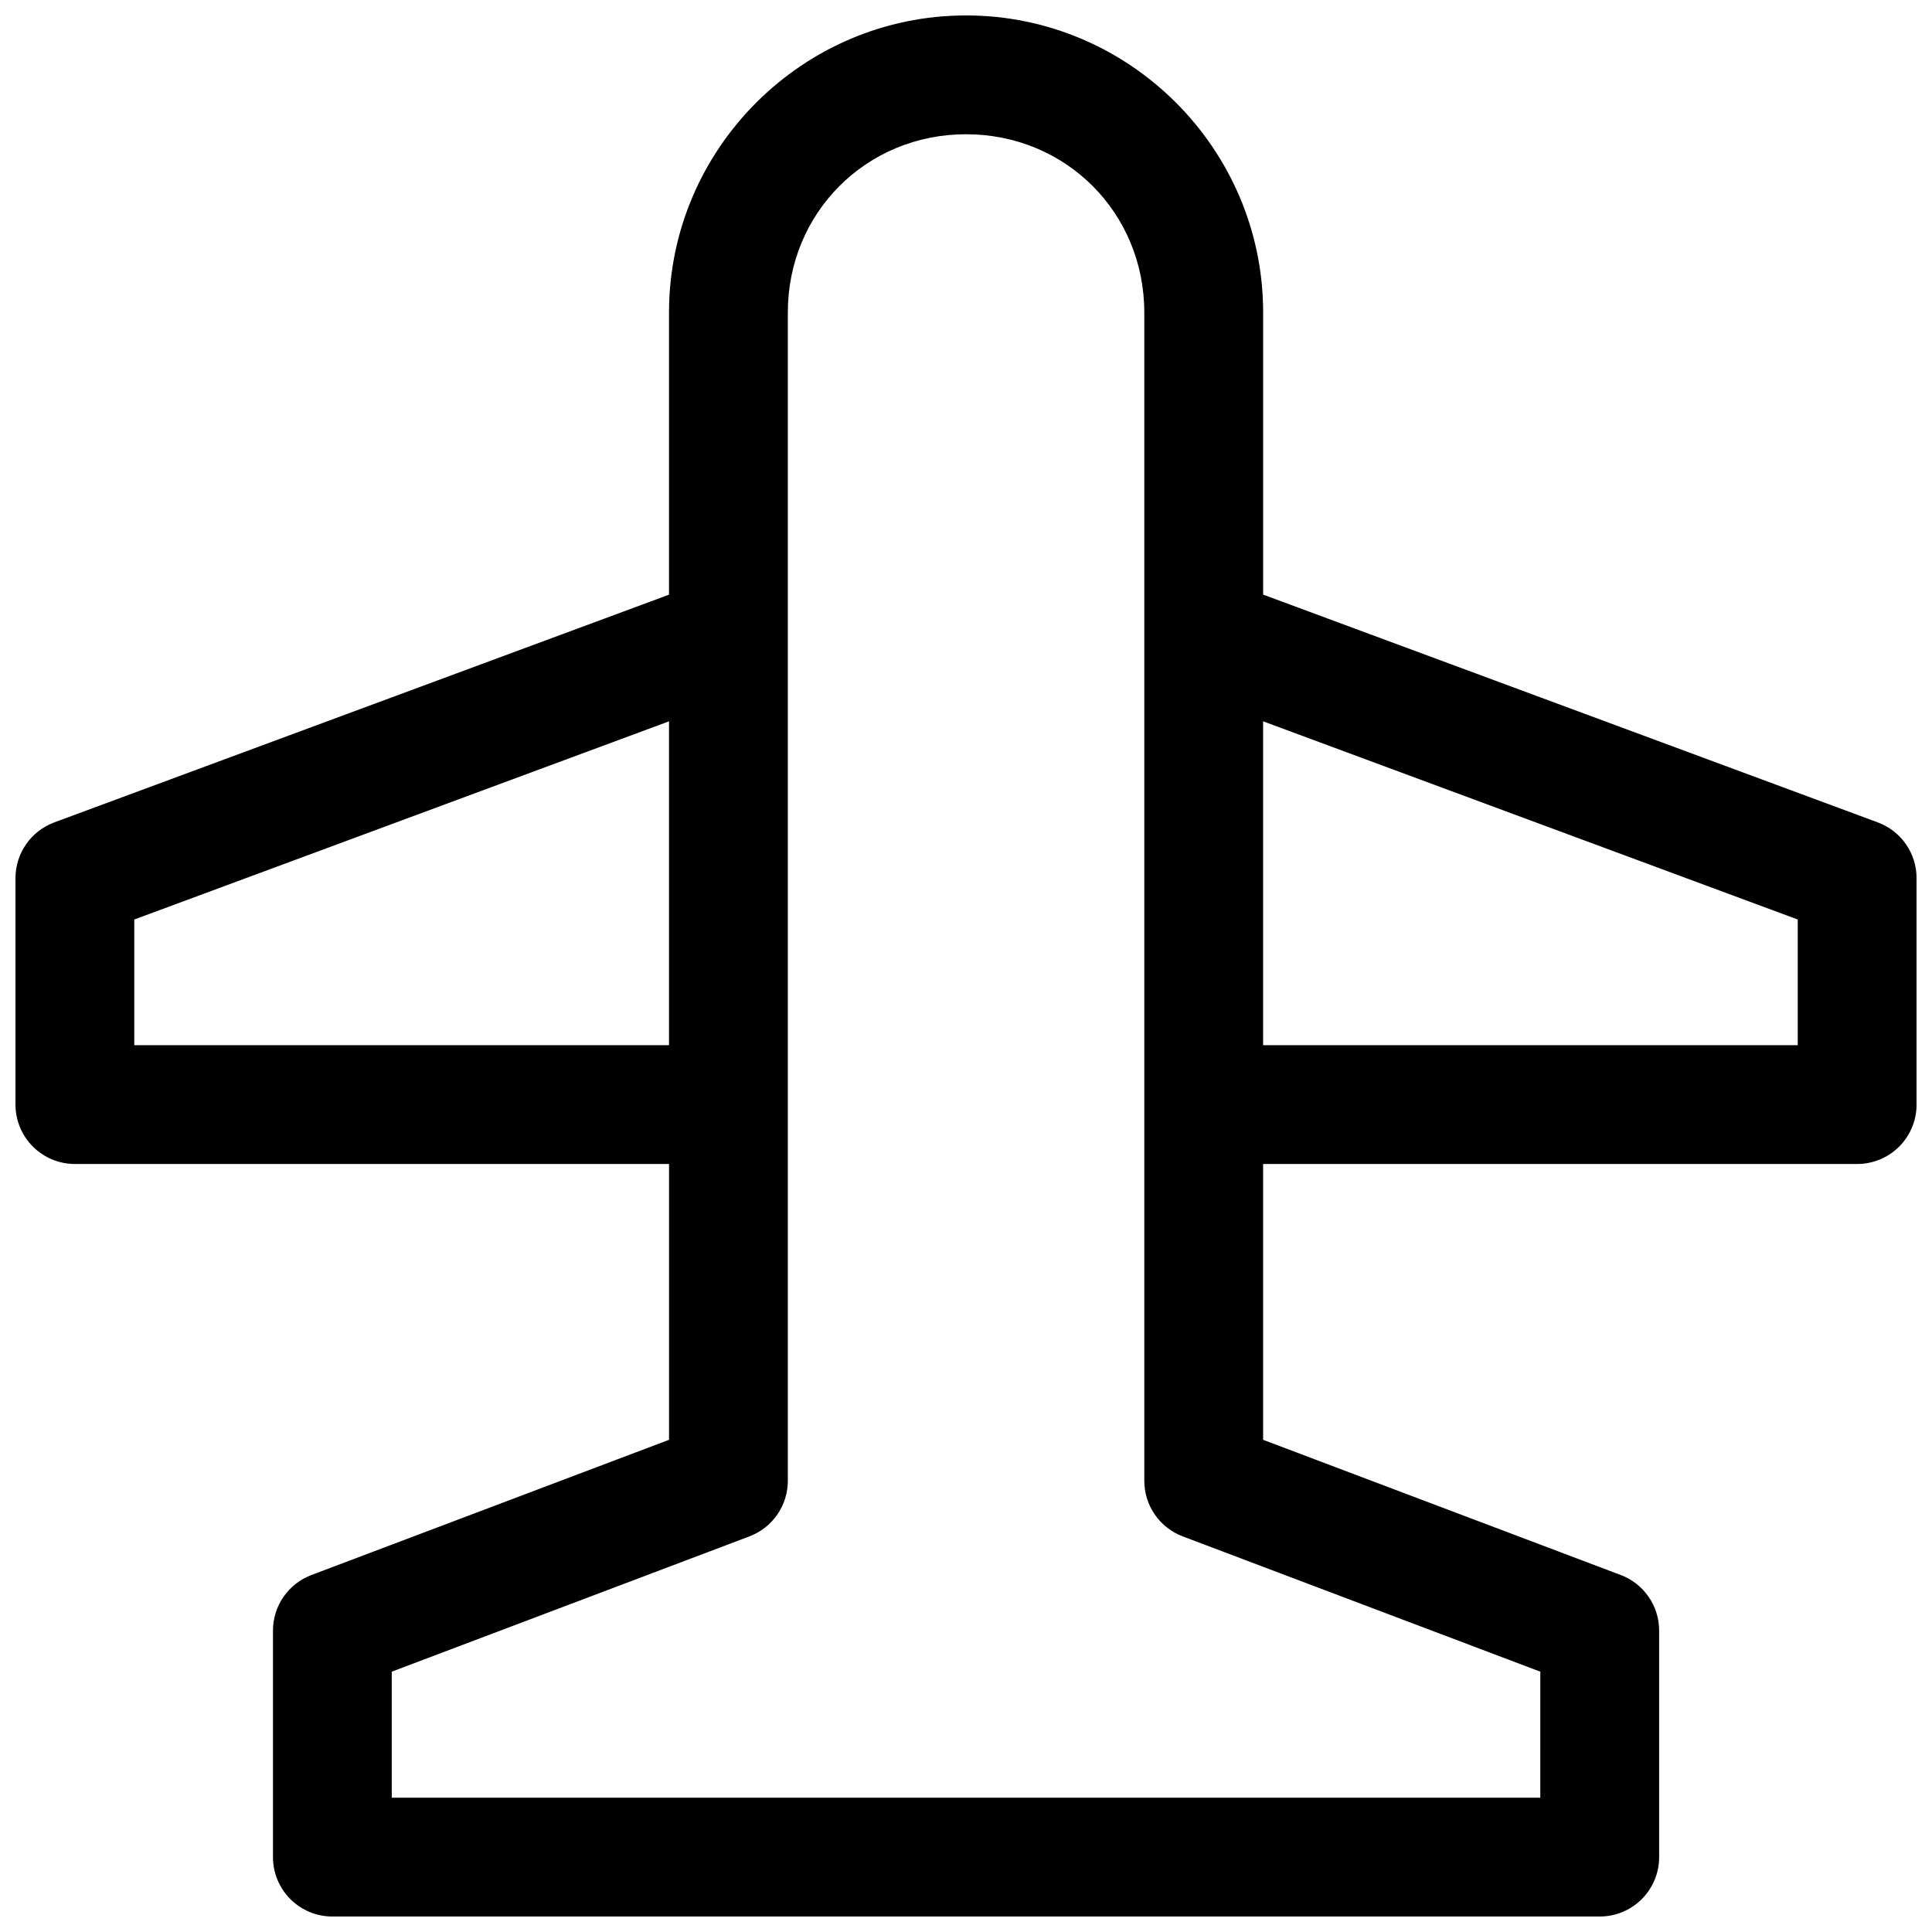 <?xml version="1.0" encoding="UTF-8"?>
<!-- Uploaded to: ICON Repo, www.iconrepo.com, Generator: ICON Repo Mixer Tools -->
<svg width="800px" height="800px" version="1.1" viewBox="144 144 512 512" xmlns="http://www.w3.org/2000/svg">
 <defs>
  <clipPath id="a">
   <path d="m148.09 148.09h503.81v503.81h-503.81z"/>
  </clipPath>
 </defs>
 <g clip-path="url(#a)">
  <path d="m400.02 148.09c-43.34 0-78.723 35.383-78.723 78.719v74.785l-162.91 60.348c-3.016 1.113-5.617 3.129-7.457 5.766-1.84 2.641-2.828 5.777-2.828 8.996v60.023c0 4.176 1.66 8.18 4.613 11.133 2.949 2.949 6.957 4.609 11.129 4.609h157.46v73.094l-94.785 35.84c-2.992 1.129-5.57 3.144-7.387 5.777-1.82 2.629-2.793 5.754-2.793 8.953v60.023c0 4.176 1.66 8.18 4.613 11.133 2.949 2.949 6.957 4.609 11.129 4.609h335.87c4.176 0 8.18-1.66 11.133-4.609 2.949-2.953 4.609-6.957 4.609-11.133v-60.023c0-3.199-0.969-6.32-2.785-8.949-1.816-2.633-4.387-4.648-7.379-5.781l-94.789-35.84v-73.094h157.43c4.176 0 8.18-1.66 11.133-4.609 2.949-2.953 4.609-6.957 4.609-11.133v-60.023c0-3.219-0.988-6.356-2.828-8.996-1.836-2.637-4.441-4.652-7.457-5.766l-162.88-60.363v-74.77c0-43.336-35.383-78.719-78.719-78.719zm0 31.488c26.438 0 47.23 20.793 47.23 47.23v309.64c0.004 3.195 0.977 6.312 2.797 8.941 1.816 2.629 4.391 4.641 7.383 5.769l94.773 35.855-0.004 33.395h-304.38v-33.395l94.789-35.855h-0.004c2.992-1.129 5.566-3.141 7.383-5.769 1.82-2.629 2.793-5.746 2.797-8.941v-309.64c0-26.438 20.793-47.23 47.23-47.23zm-78.723 155.58v85.824h-141.71v-33.301zm157.44 0 141.68 52.52v33.301h-141.68z"/>
 </g>
</svg>